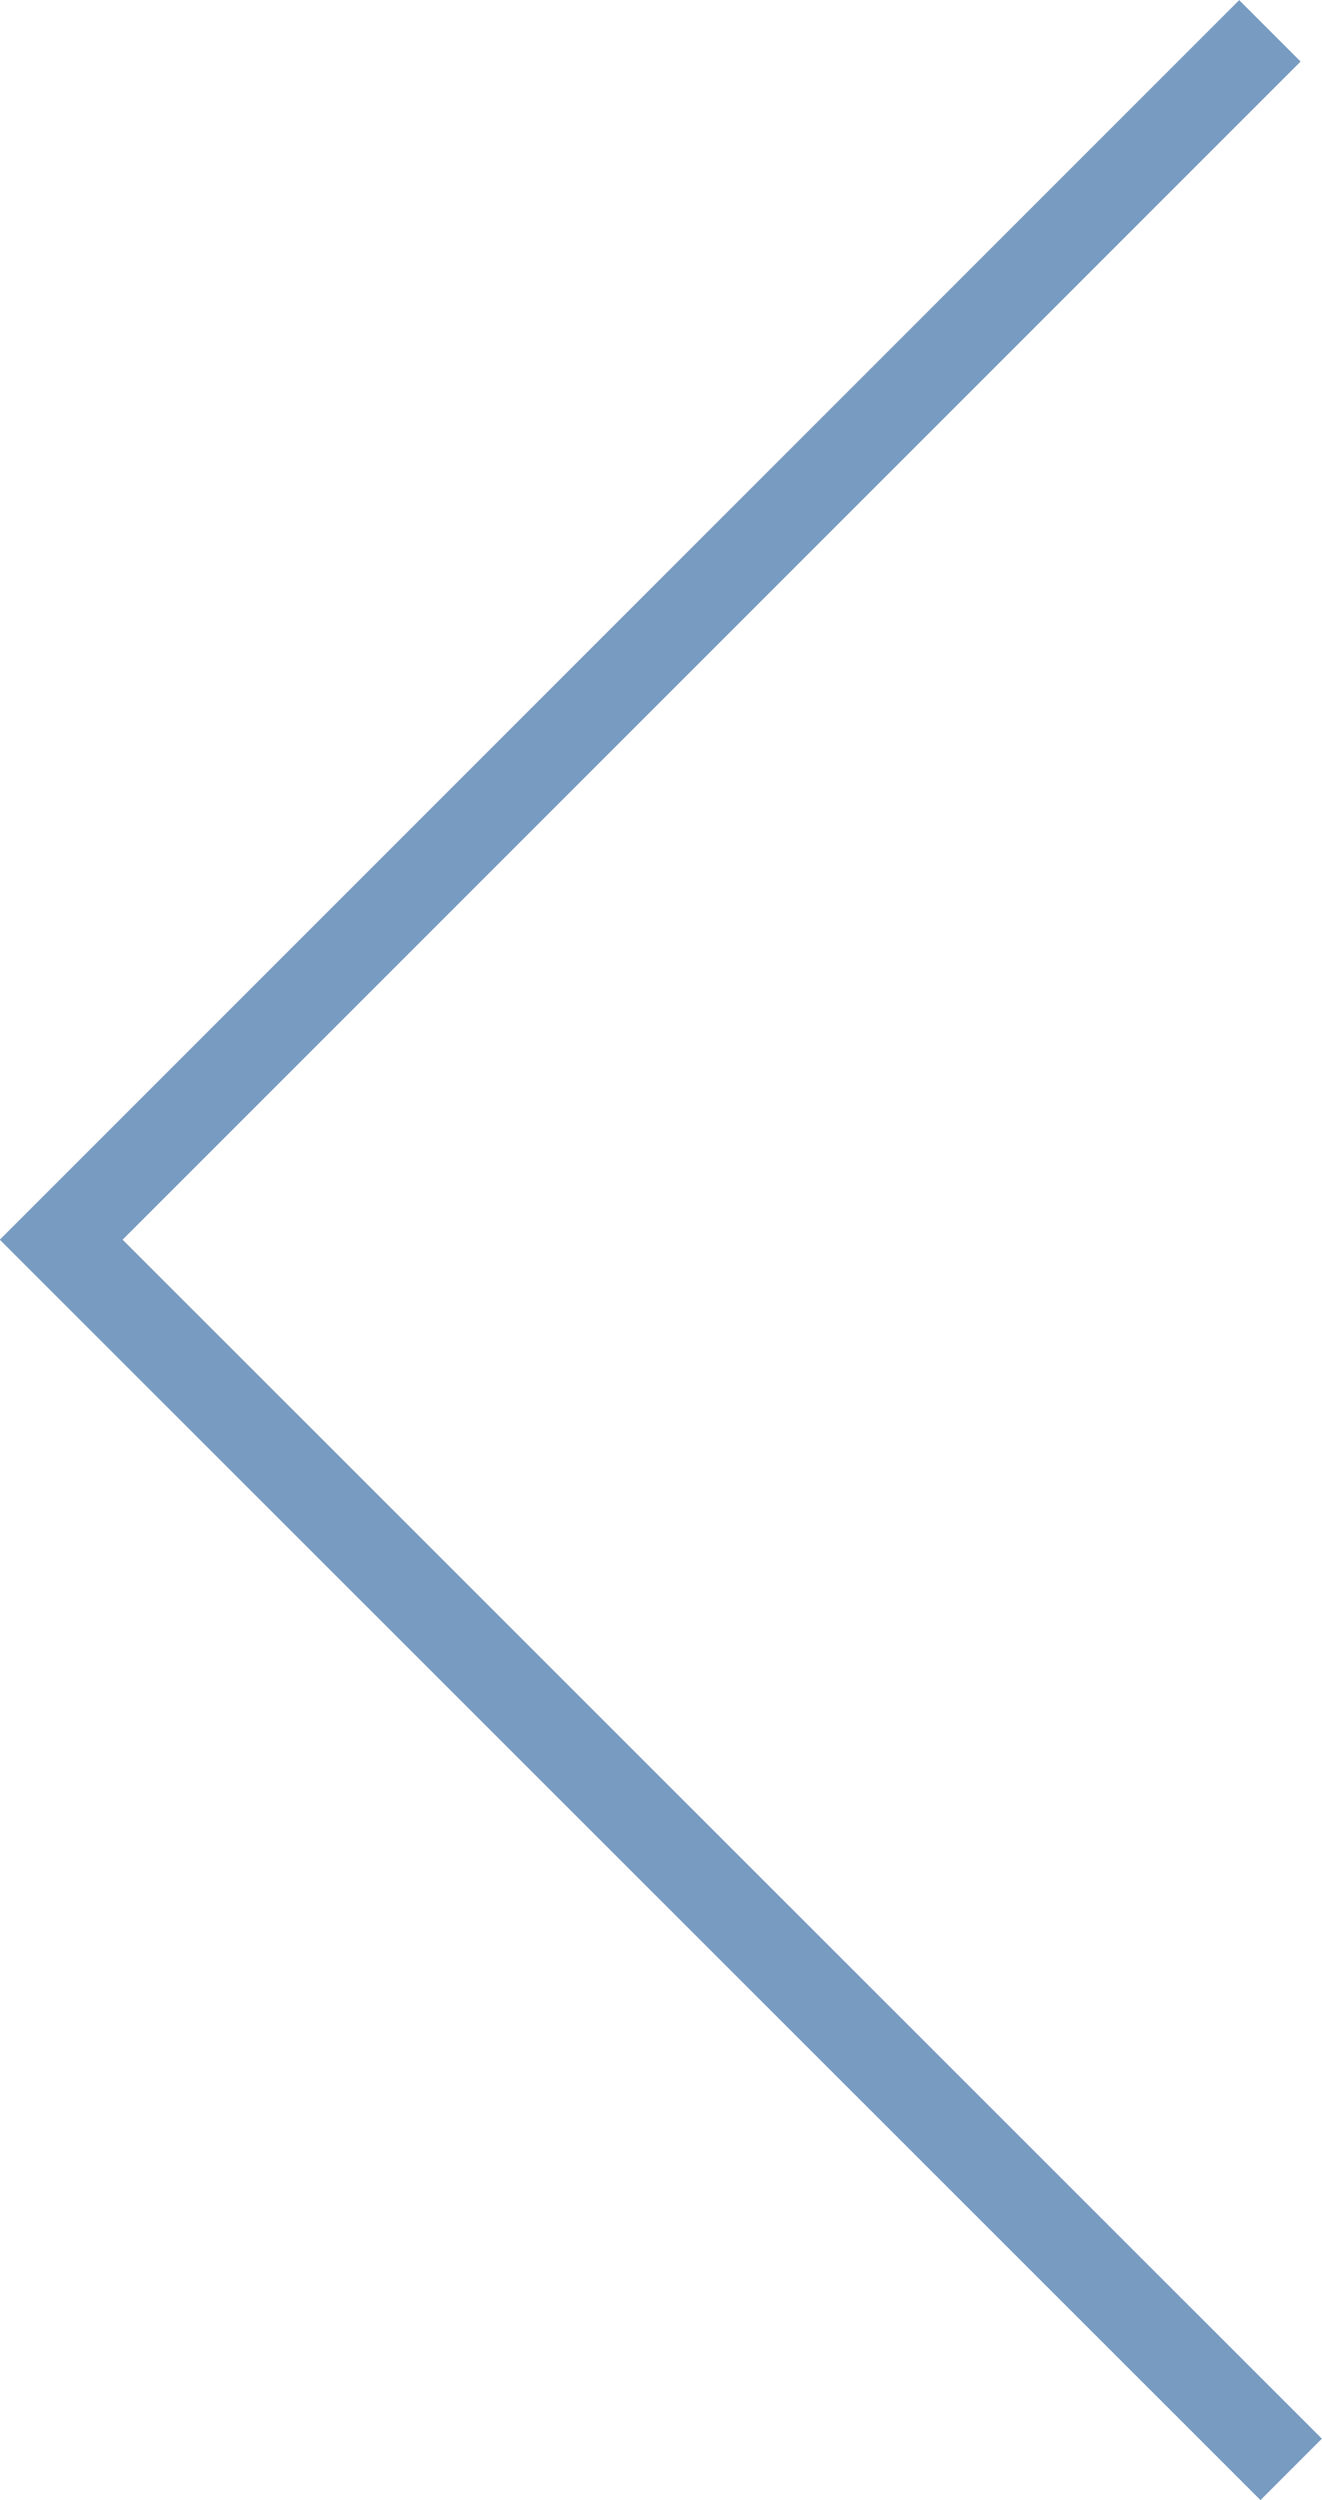 <svg xmlns="http://www.w3.org/2000/svg" xmlns:xlink="http://www.w3.org/1999/xlink" id="Layer_1" data-name="Layer 1" viewBox="0 0 30.45 57.58"><defs><clipPath id="clippath"><rect width="30.45" height="57.58" style="fill: none;"></rect></clipPath></defs><g style="clip-path: url(#clippath);"><polyline points="29.25 .71 1.41 28.55 29.74 56.87" style="fill: none; stroke: #789bc1; stroke-width: 2px;"></polyline></g></svg>